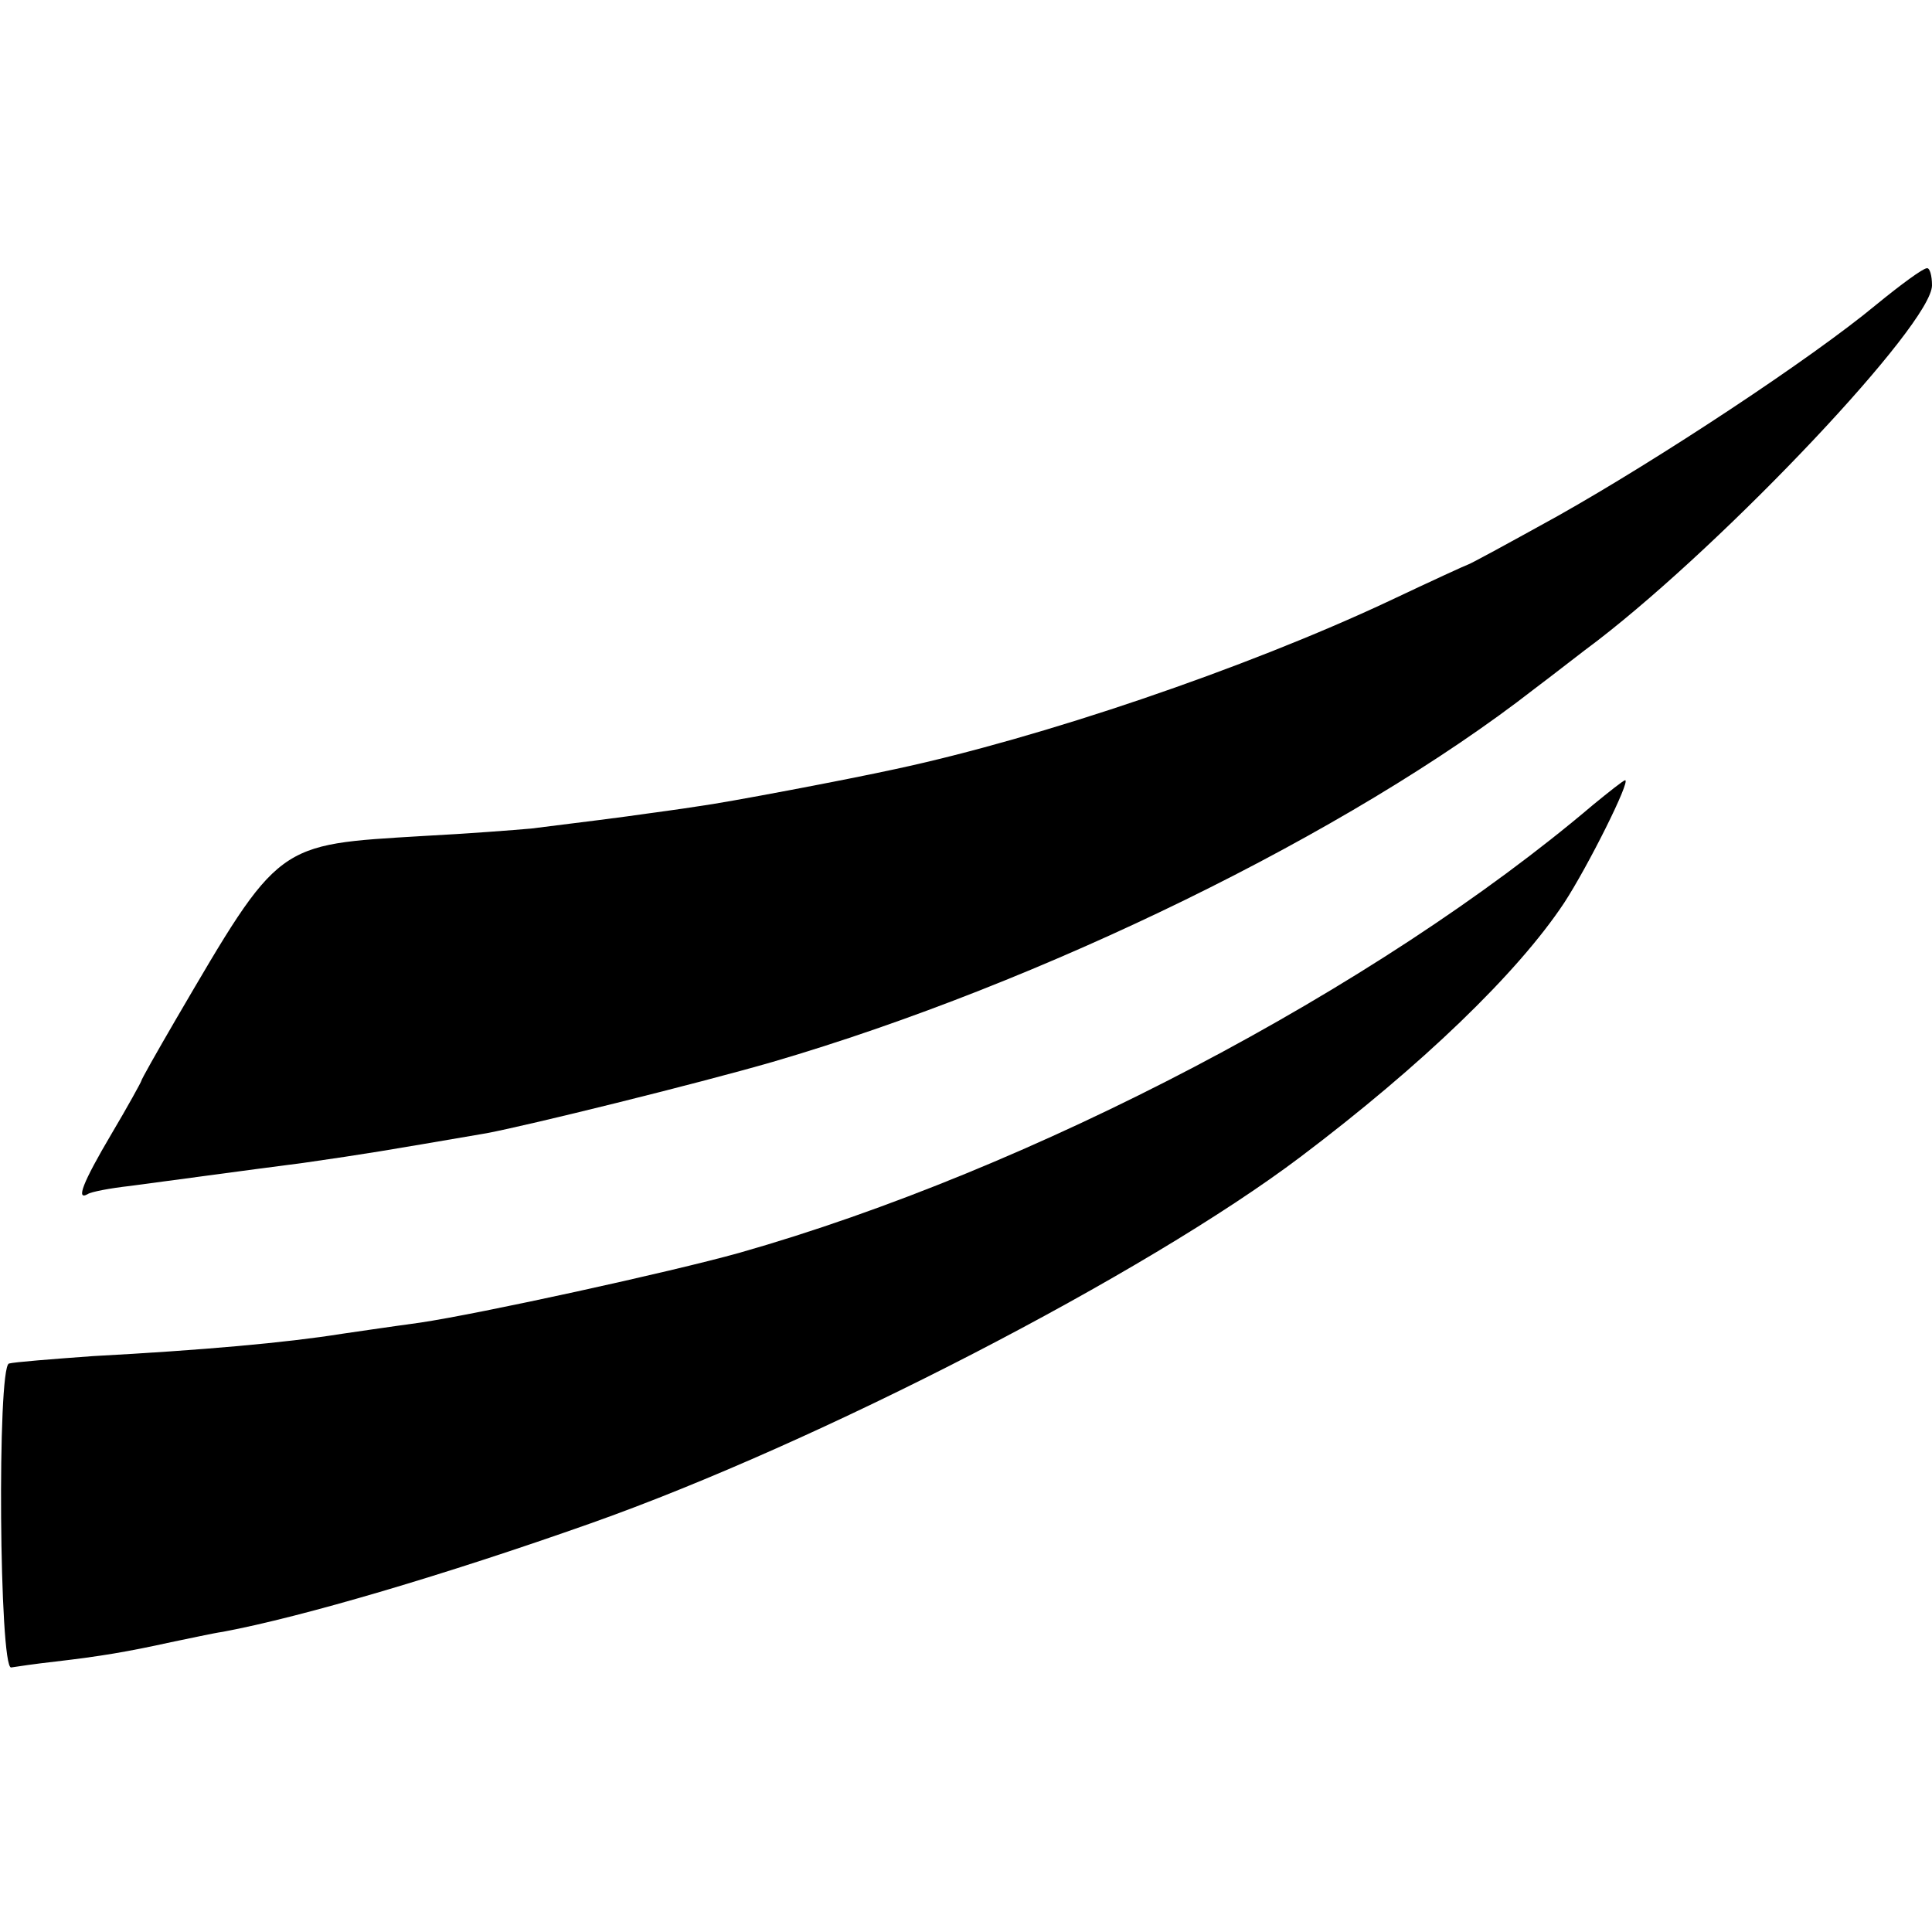 <?xml version="1.0" standalone="no"?>
<!DOCTYPE svg PUBLIC "-//W3C//DTD SVG 20010904//EN"
 "http://www.w3.org/TR/2001/REC-SVG-20010904/DTD/svg10.dtd">
<svg version="1.0" xmlns="http://www.w3.org/2000/svg"
 width="260pt" height="260pt" viewBox="0 0 260 260"
 preserveAspectRatio="xMidYMid meet">
<g transform="translate(0,260) scale(0.1,-0.1)"
fill="#000000" stroke="none">
<path d="M2525 2190 c-88 -73 -293 -208 -428 -284 -65 -36 -120 -66 -122 -66
-1 0 -49 -22 -106 -49 -194 -91 -468 -184 -664 -226 -64 -14 -227 -45 -265
-50 -25 -4 -56 -8 -70 -10 -27 -4 -90 -12 -155 -20 -22 -2 -87 -7 -145 -10
-199 -12 -193 -7 -334 -248 -25 -43 -46 -80 -46 -82 0 -1 -18 -34 -40 -71 -39
-66 -48 -90 -32 -81 4 3 30 8 57 11 46 6 155 21 233 31 90 13 101 15 247 40
58 11 281 66 385 96 362 106 776 308 1025 502 28 21 66 51 85 65 175 135 450
426 450 478 0 13 -3 24 -7 23 -5 0 -35 -22 -68 -49z"/>
<path d="M2144 1517 c-292 -248 -755 -491 -1149 -603 -93 -26 -349 -82 -430
-94 -44 -6 -91 -13 -105 -15 -75 -12 -187 -22 -335 -30 -55 -4 -106 -8 -113
-10 -16 -6 -13 -411 3 -409 6 1 33 5 60 8 60 7 96 13 155 26 25 5 56 12 70 14
107 20 300 77 495 146 308 109 747 336 955 493 163 123 292 247 355 342 32 49
90 165 82 165 -2 0 -21 -15 -43 -33z"/>
</g>
</svg>

